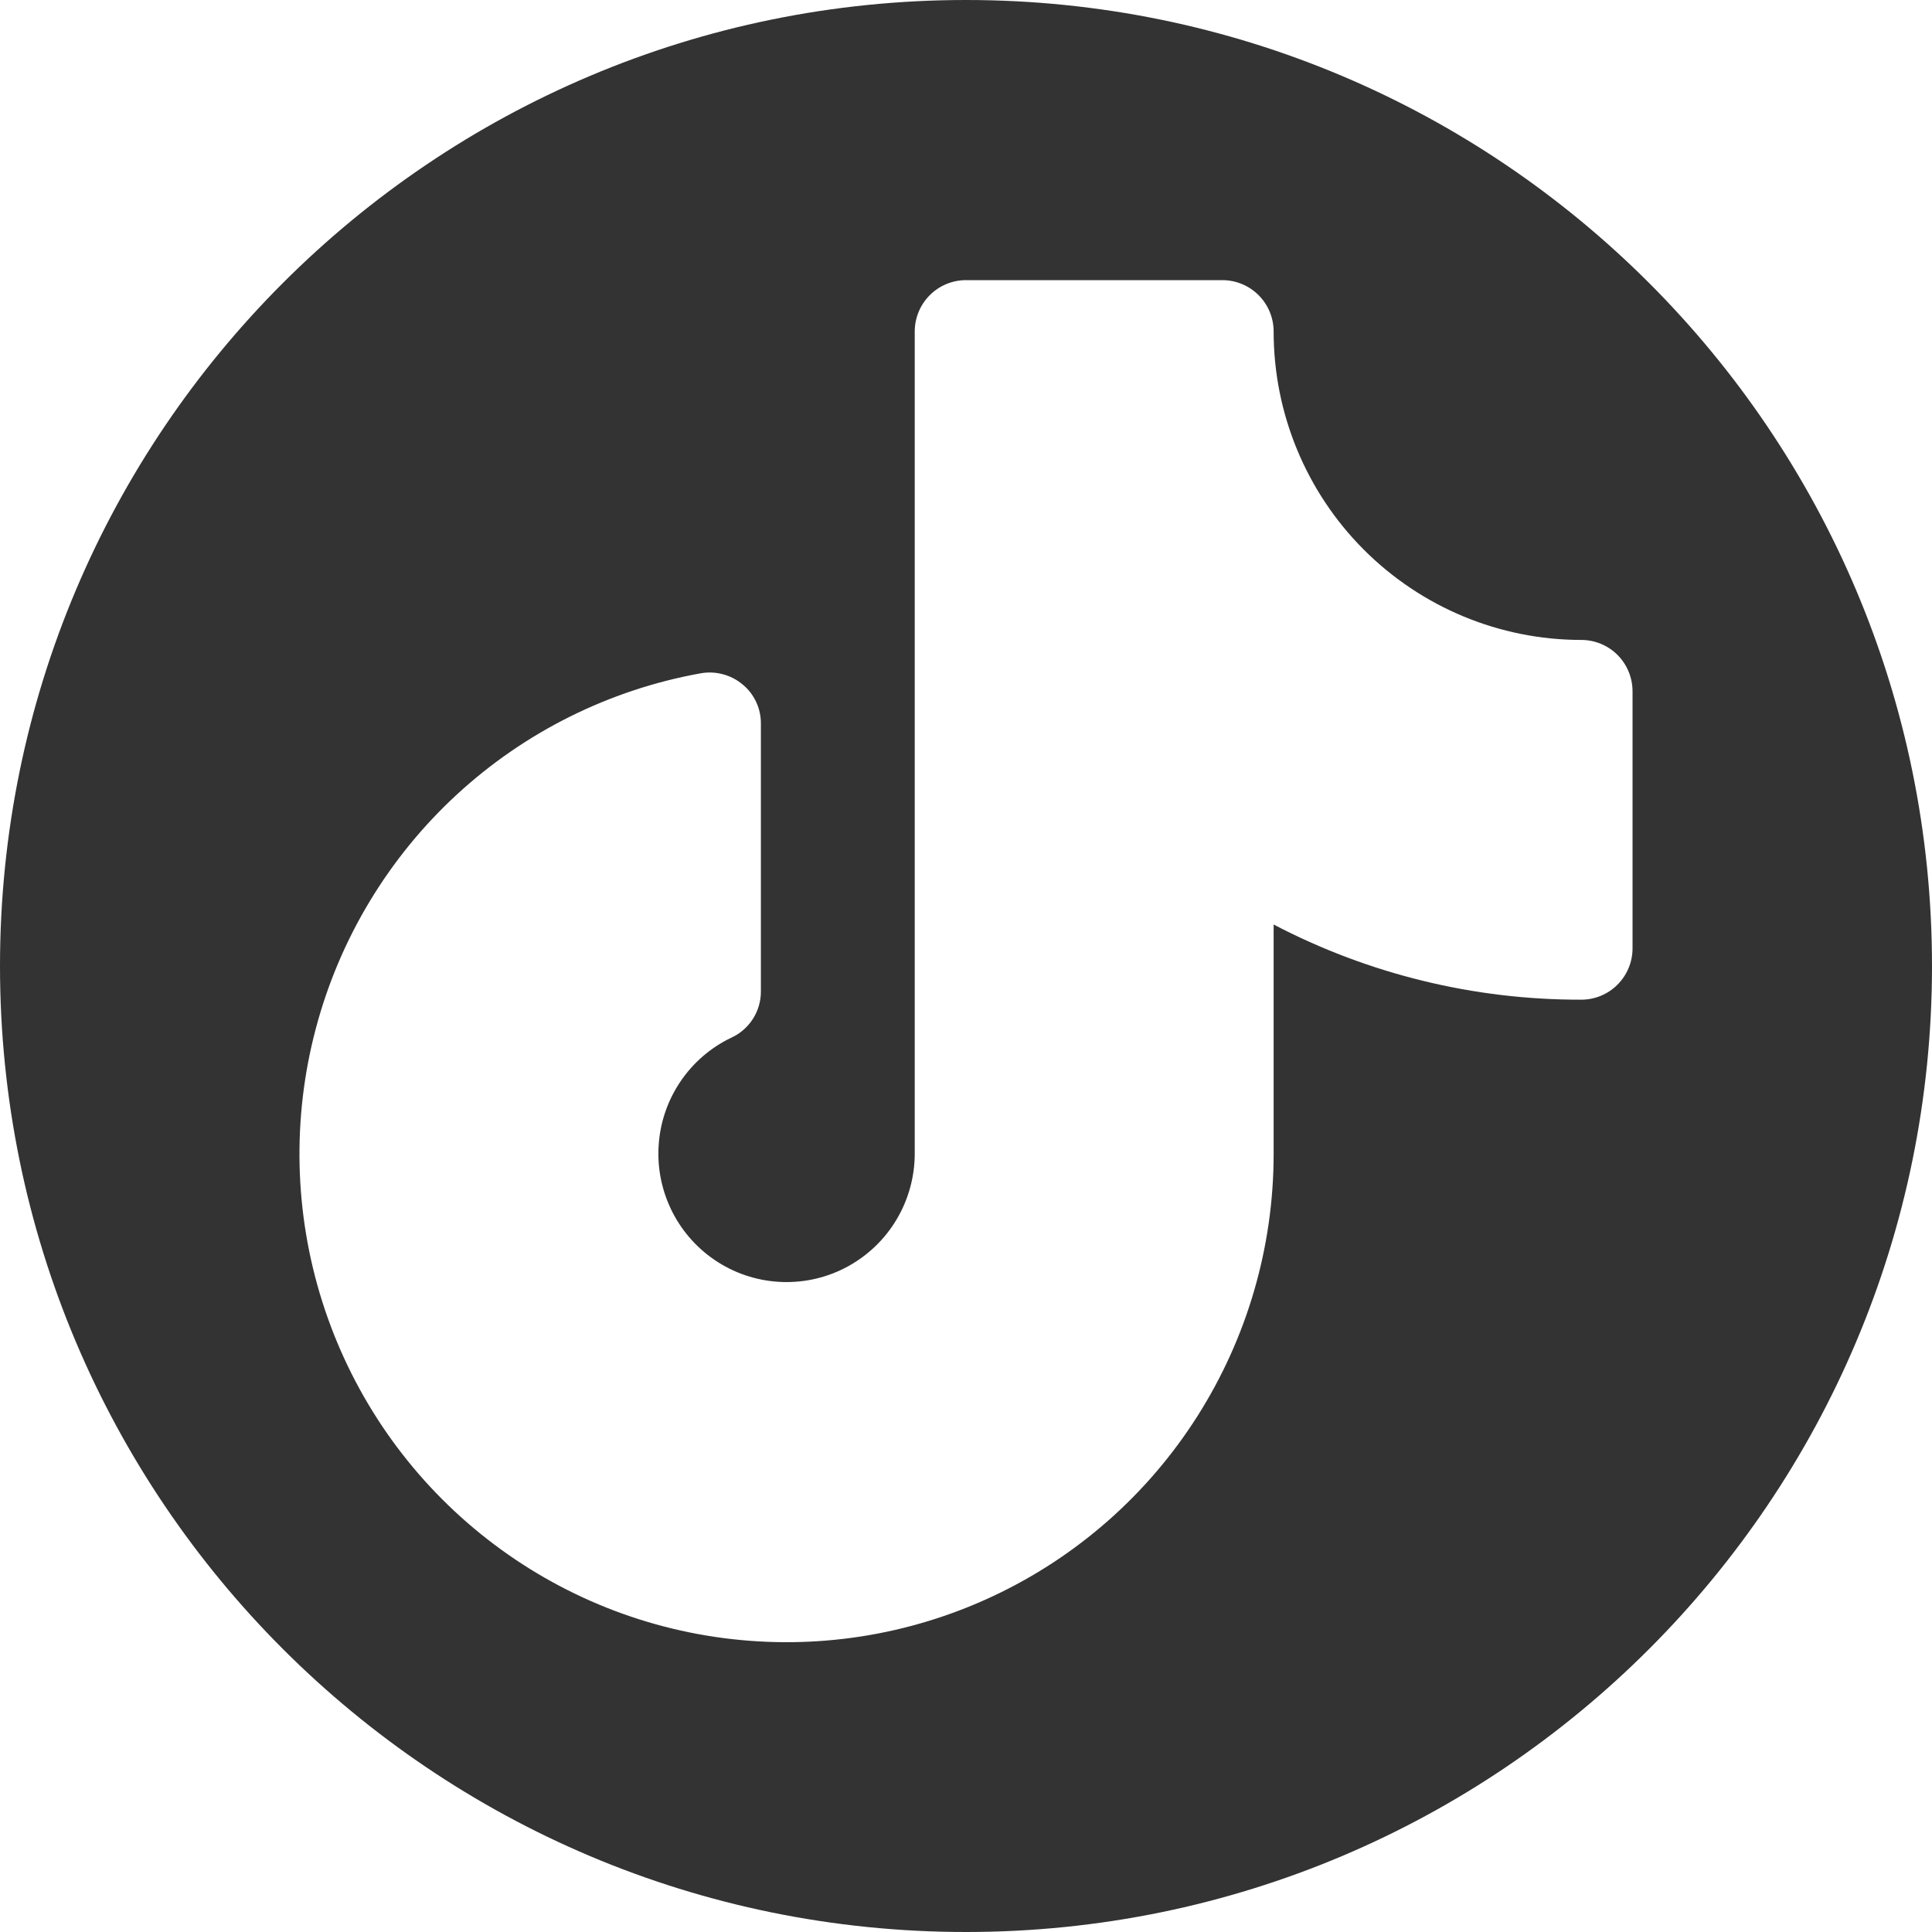<svg width="30" height="30" viewBox="0 0 30 30" fill="none" xmlns="http://www.w3.org/2000/svg">
<g clip-path="url(#clip0_1_11)">
<path fill-rule="evenodd" clip-rule="evenodd" d="M15 30C23.284 30 30 23.284 30 15C30 6.716 23.284 0 15 0C6.716 0 0 6.716 0 15C0 23.284 6.716 30 15 30ZM25.35 14.725V10.735C25.35 10.523 25.266 10.32 25.117 10.17C24.968 10.021 24.765 9.937 24.554 9.937C23.287 9.937 22.072 9.432 21.176 8.534C20.28 7.636 19.777 6.418 19.777 5.148C19.777 4.936 19.693 4.733 19.544 4.584C19.394 4.434 19.192 4.35 18.981 4.35H15C14.789 4.35 14.586 4.434 14.437 4.584C14.288 4.733 14.204 4.936 14.204 5.148V17.917C14.203 18.274 14.107 18.624 13.925 18.931C13.744 19.238 13.483 19.49 13.171 19.662C12.86 19.834 12.507 19.918 12.152 19.907C11.796 19.896 11.45 19.79 11.149 19.599C10.848 19.408 10.604 19.14 10.442 18.823C10.28 18.505 10.205 18.15 10.227 17.794C10.248 17.438 10.364 17.094 10.563 16.798C10.762 16.502 11.036 16.265 11.358 16.112C11.495 16.049 11.611 15.947 11.692 15.82C11.773 15.693 11.816 15.544 11.815 15.393V11.243C11.817 11.125 11.792 11.008 11.742 10.901C11.692 10.793 11.619 10.699 11.527 10.625C11.438 10.551 11.334 10.498 11.222 10.469C11.11 10.439 10.993 10.435 10.88 10.455C9.464 10.71 8.149 11.364 7.09 12.341C6.032 13.318 5.273 14.577 4.904 15.971C4.534 17.365 4.569 18.836 5.004 20.211C5.439 21.586 6.256 22.808 7.36 23.733C8.464 24.659 9.808 25.25 11.234 25.436C12.661 25.623 14.112 25.398 15.415 24.787C16.719 24.177 17.822 23.206 18.594 21.989C19.367 20.772 19.777 19.36 19.777 17.917V14.356C21.252 15.127 22.891 15.527 24.554 15.523C24.765 15.523 24.968 15.439 25.117 15.289C25.266 15.14 25.35 14.937 25.35 14.725Z" fill="#333333"/>
</g>
<defs>
<clipPath id="clip0_1_11">
<rect width="30" height="30" fill="white"/>
</clipPath>
</defs>
</svg>
